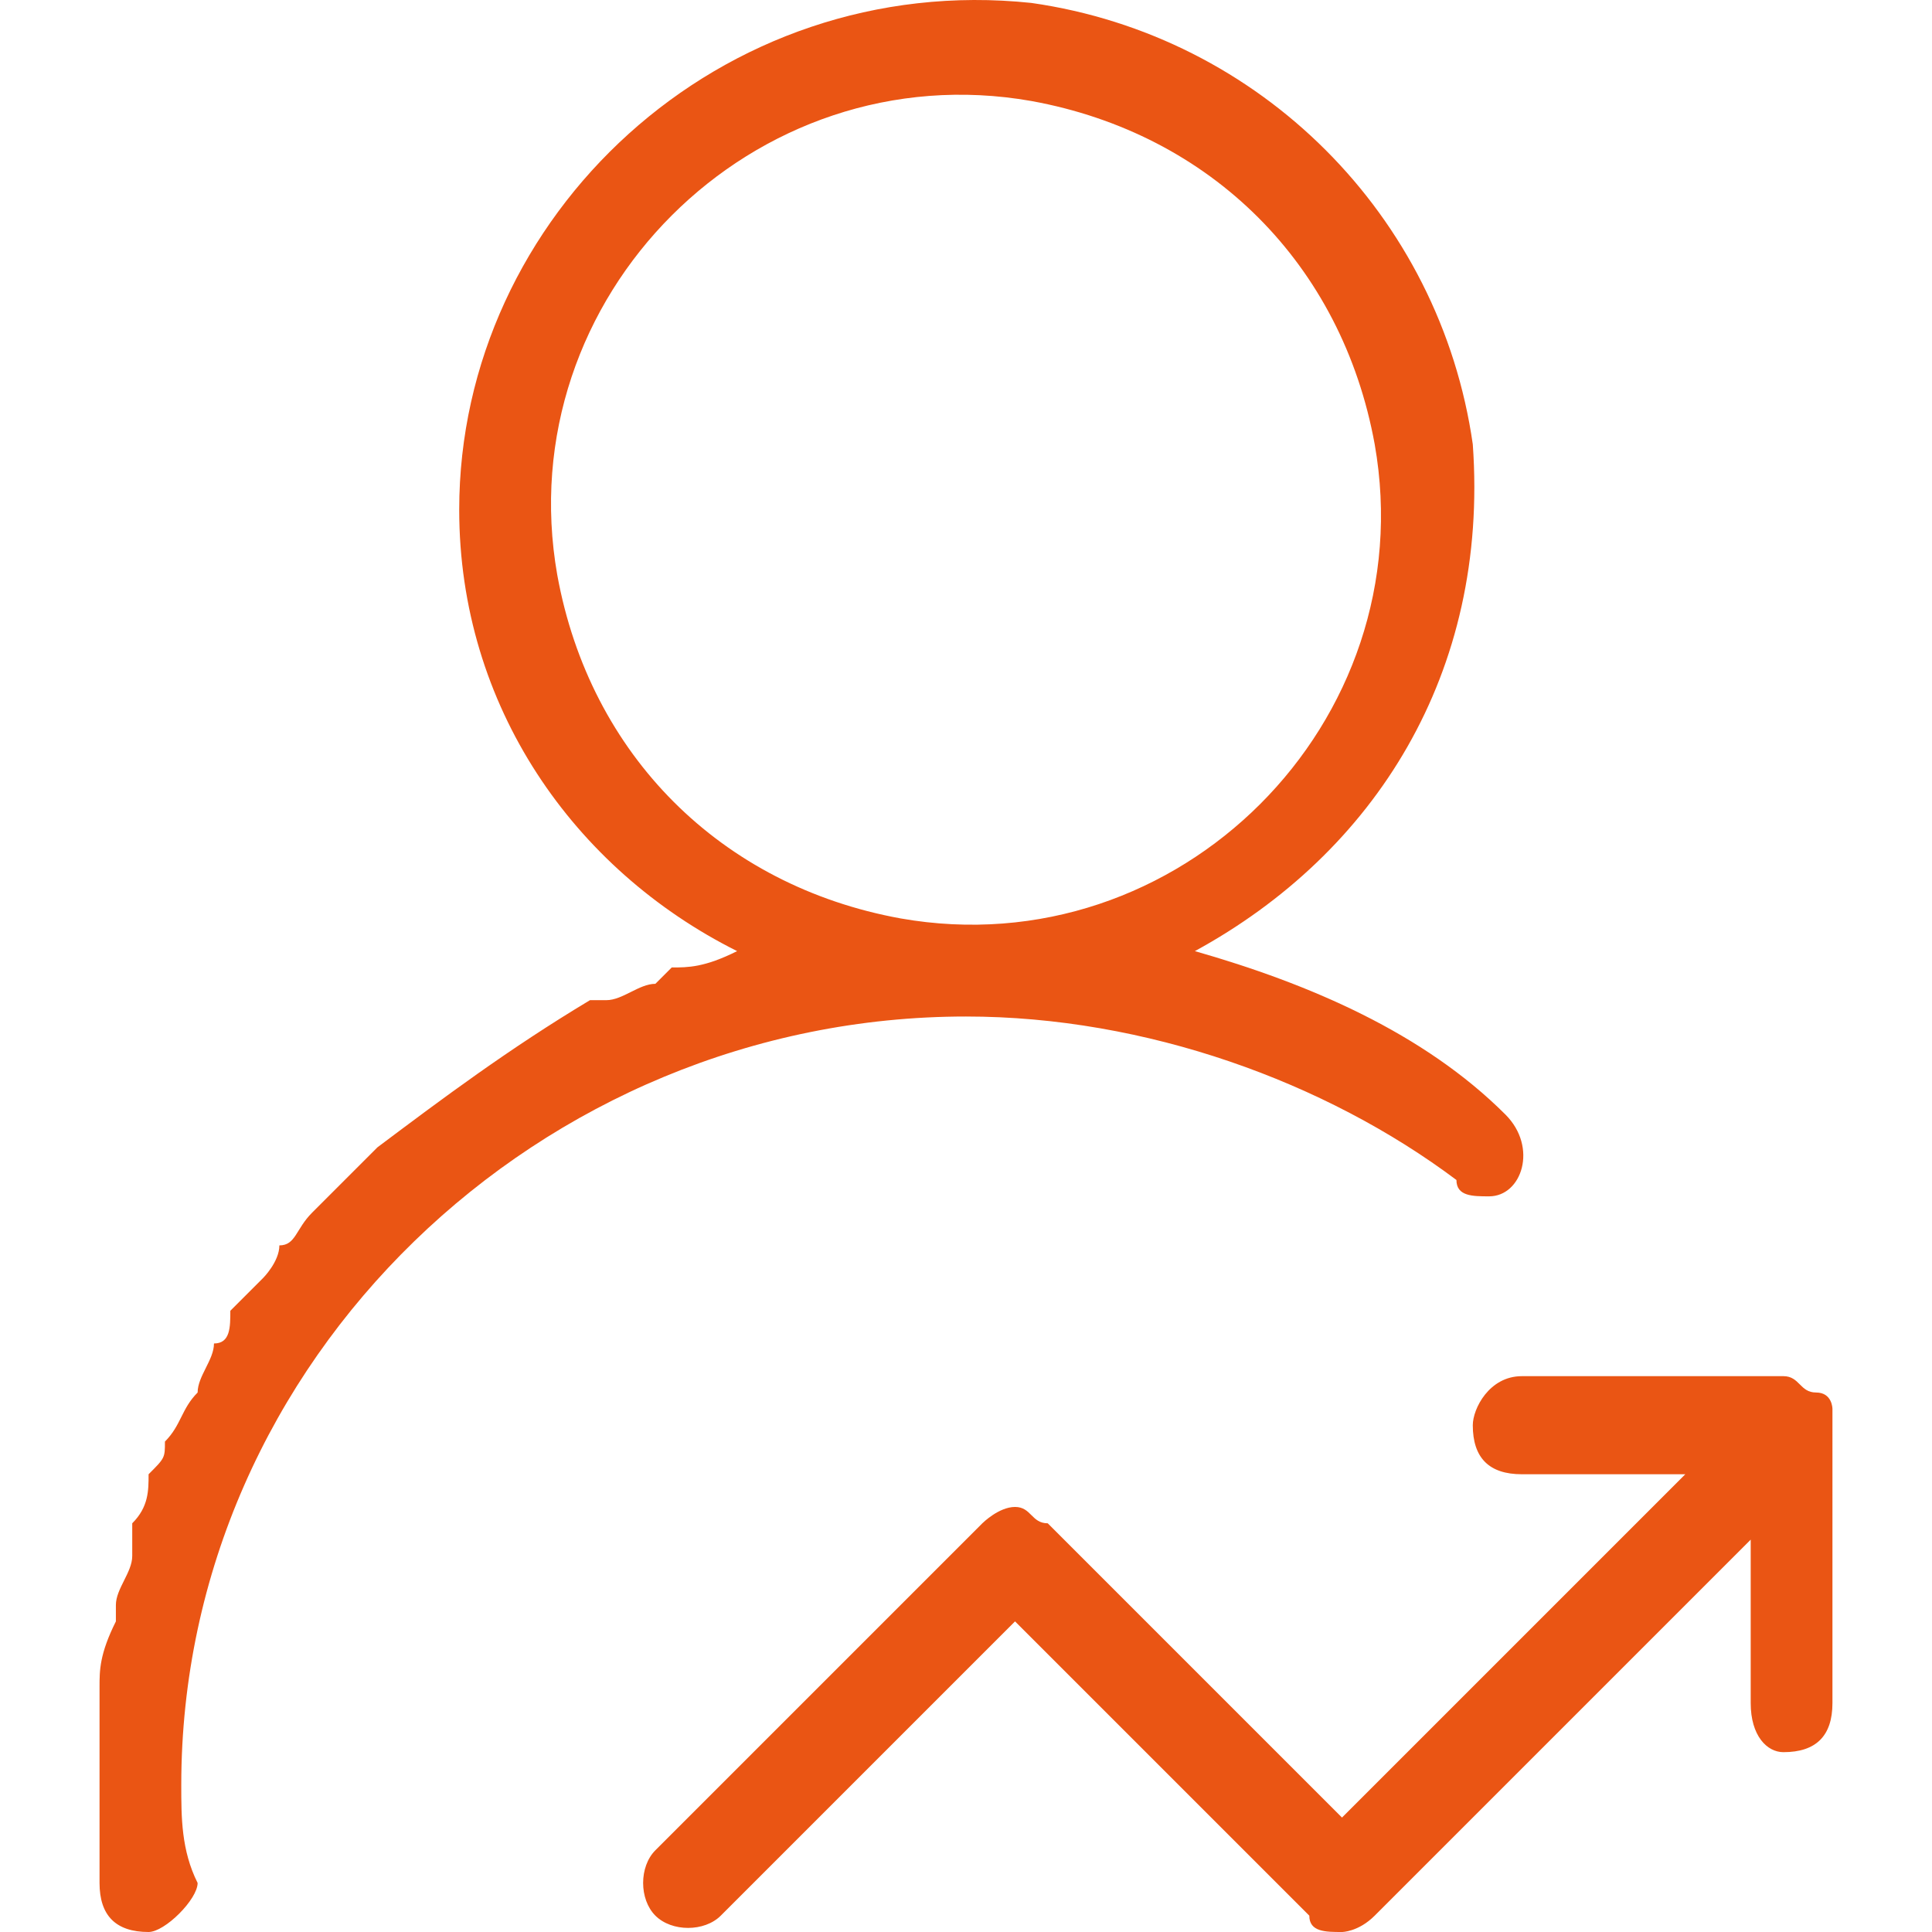 <?xml version="1.0" standalone="no"?><!DOCTYPE svg PUBLIC "-//W3C//DTD SVG 1.1//EN" "http://www.w3.org/Graphics/SVG/1.1/DTD/svg11.dtd"><svg t="1747138228775" class="icon" viewBox="0 0 1024 1024" version="1.1" xmlns="http://www.w3.org/2000/svg" p-id="58351" xmlns:xlink="http://www.w3.org/1999/xlink" width="200" height="200"><path d="M971.234 755.391v-8.665s0-8.665-8.665-8.665-8.665-8.665-17.33-8.665H806.603c-17.33 0-25.994 17.33-25.994 25.994 0 17.33 8.665 25.994 25.994 25.994h86.648l-181.961 181.961-155.966-155.966c-8.665 0-8.665-8.665-17.33-8.665s-17.33 8.665-17.33 8.665l-173.296 173.296c-8.665 8.665-8.665 25.994 0 34.659s25.994 8.665 34.659 0l155.966-155.966 155.966 155.966c0 8.665 8.665 8.665 17.33 8.665 0 0 8.665 0 17.33-8.665l199.29-199.29v86.648c0 17.33 8.665 25.994 17.33 25.994 17.33 0 25.994-8.665 25.994-25.994V755.391zM512 538.772c95.313 0 190.625 34.659 259.944 86.648 0 8.665 8.665 8.665 17.33 8.665 17.33 0 25.994-25.994 8.665-43.324-43.324-43.324-103.977-69.318-164.631-86.648 95.313-51.989 155.966-147.301 147.301-268.609C763.279 114.197 667.966 18.884 546.659 1.555 382.028-15.775 243.391 114.197 243.391 270.163c0 103.977 60.654 190.625 147.301 233.949-17.33 8.665-25.994 8.665-34.659 8.665l-8.665 8.665c-8.665 0-17.33 8.665-25.994 8.665h-8.665c-43.324 25.994-77.983 51.989-112.642 77.983l-8.665 8.665-17.33 17.33-8.665 8.665c-8.665 8.665-8.665 17.33-17.33 17.33 0 8.665-8.665 17.33-8.665 17.33l-17.33 17.33c0 8.665 0 17.33-8.665 17.33 0 8.665-8.665 17.33-8.665 25.994-8.665 8.665-8.665 17.33-17.33 25.994 0 8.665 0 8.665-8.665 17.33 0 8.665 0 17.33-8.665 25.994v17.33c0 8.665-8.665 17.33-8.665 25.994v8.665c-8.665 17.33-8.665 25.994-8.665 34.659v103.977c0 17.33 8.665 25.994 25.994 25.994 8.665 0 25.994-17.33 25.994-25.994-8.665-17.33-8.665-34.659-8.665-51.989 0-225.285 190.625-407.245 415.91-407.245zM295.38 304.822C269.386 157.521 399.358 27.549 546.659 53.543c95.313 17.33 164.631 86.648 181.961 181.961 25.994 147.301-103.977 277.273-251.279 251.279-95.313-17.33-164.631-86.648-181.961-181.961z" p-id="58352" fill="#ea5514"></path></svg>